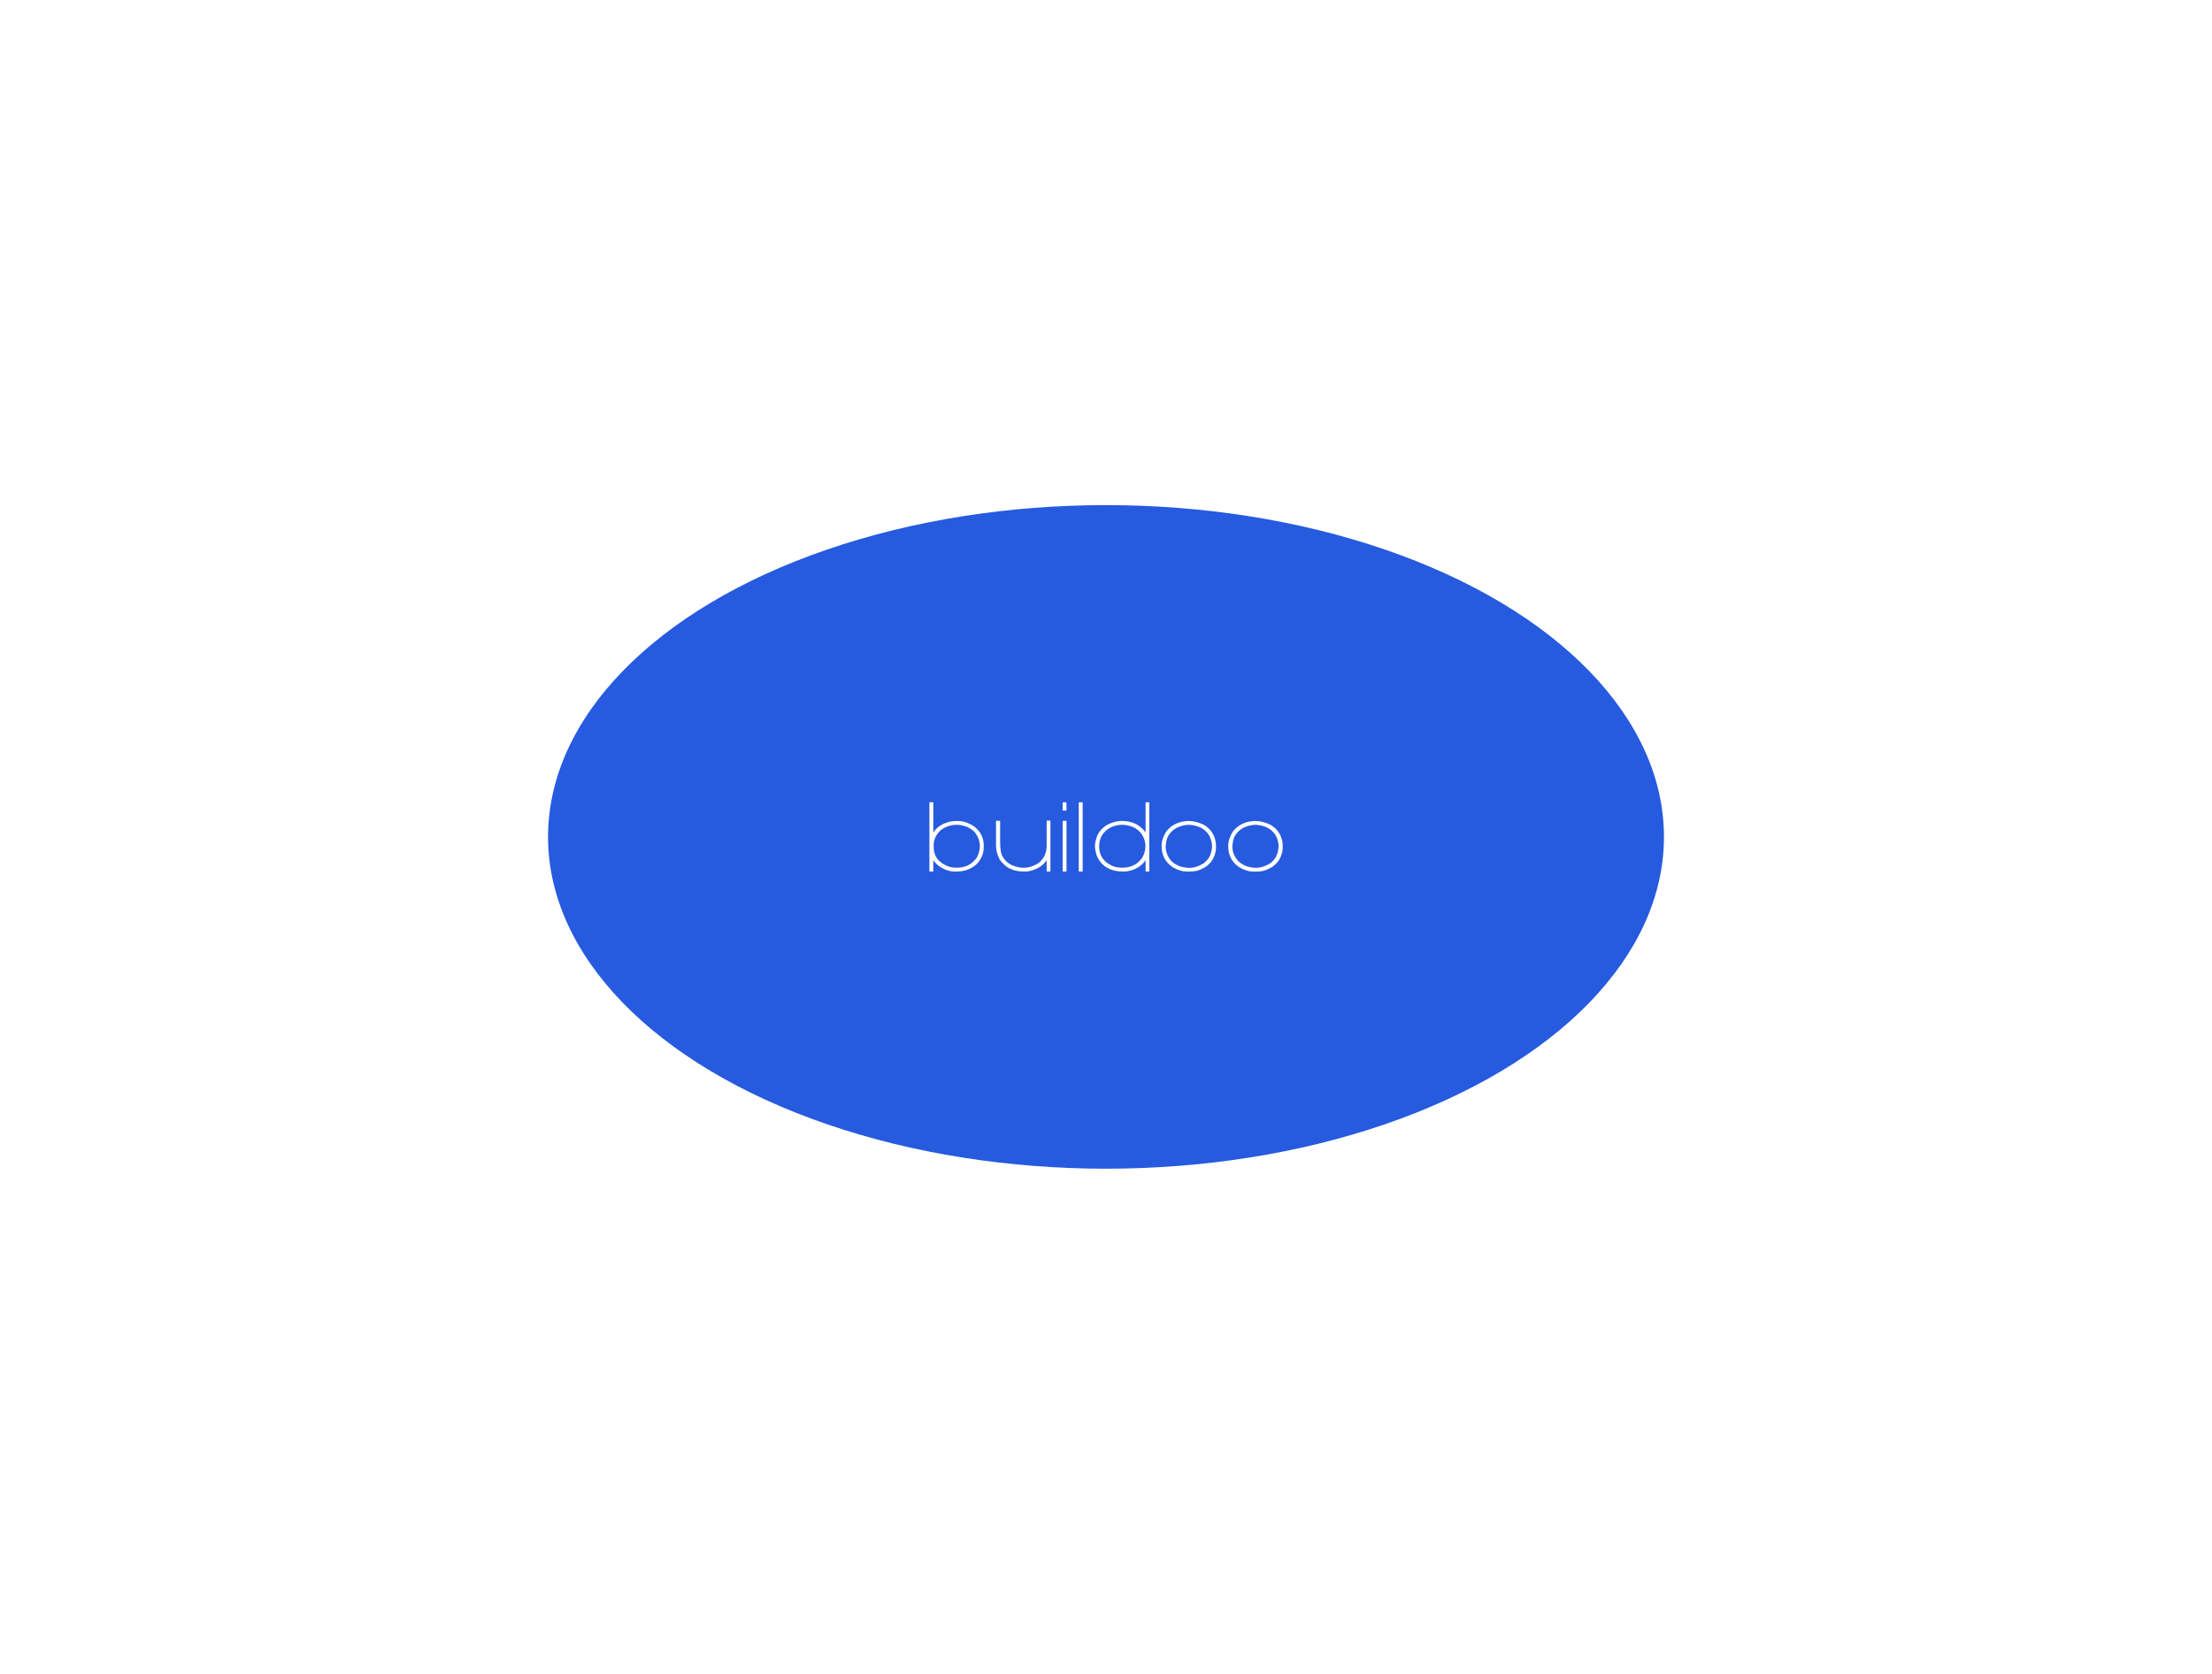 <svg width="1340" height="1014" viewBox="0 0 1340 1014" fill="none" xmlns="http://www.w3.org/2000/svg">
<g filter="url(#filter0_f_22_75)">
<ellipse cx="670" cy="507" rx="338" ry="201" fill="#265ADF"/>
</g>
<mask id="path-2-inside-1_22_75" fill="white">
<path d="M565.4 504.265H565.504C567.173 501.449 570.025 499.398 574.059 498.112C575.763 497.591 577.64 497.33 579.692 497.33H580.422C583.639 497.33 587.012 498.535 590.542 500.944C592.646 502.751 594.072 504.607 594.819 506.512C595.585 508.107 595.967 510.191 595.967 512.763C595.967 515.677 595.376 518.086 594.194 519.991C592.733 523.035 590.02 525.346 586.056 526.926C584.004 527.642 581.709 528 579.171 528H578.44C574.771 528 571.19 526.6 567.695 523.8C566.791 522.889 566.025 522.009 565.4 521.163V528H563V486H565.4V504.265ZM565.608 511.981V512.47L565.504 512.567L565.608 512.665V513.056C565.608 518.835 568.738 522.84 574.998 525.07C576.51 525.46 578.04 525.656 579.588 525.656C584.839 525.656 588.908 523.572 591.794 519.405C592.976 517.06 593.568 514.814 593.568 512.665C593.568 509.474 592.455 506.544 590.229 503.874C588.056 502.019 586.247 500.912 584.804 500.553C582.961 499.967 581.222 499.674 579.588 499.674C575.989 499.674 572.685 500.814 569.677 503.093C569.677 503.223 569.364 503.549 568.738 504.07C566.651 506.56 565.608 509.198 565.608 511.981ZM605.874 497.233V510.321C605.874 514.749 606.5 517.777 607.752 519.405C609.09 521.781 611.316 523.539 614.429 524.679C616.393 525.33 618.098 525.656 619.541 525.656H620.375C623.174 525.656 626.061 524.744 629.034 522.921C632.373 520.251 634.042 516.702 634.042 512.274V497.135H636.337V528H634.042V521.163C632.094 524.061 629.139 526.112 625.174 527.316C623.748 527.772 622.392 528 621.105 528H620.48C614.828 528 610.516 526.34 607.543 523.019C605.839 521.586 604.587 519.242 603.787 515.986C603.509 514.358 603.37 513.121 603.37 512.274V497.233H605.874ZM646.087 528H643.74V497.233H646.087V528ZM646.061 491.055H643.74V486H646.061V491.055ZM655.89 528H653.49V486H655.89V528ZM693.965 486H696.26V528H693.965V521.163C692.243 523.653 689.844 525.542 686.766 526.828C684.436 527.609 682.524 528 681.028 528H680.402C676.733 528 673.673 527.316 671.222 525.949C668.057 524.37 665.762 521.798 664.336 518.233C663.64 515.888 663.293 514 663.293 512.567C663.293 510.826 663.78 508.644 664.753 506.023C666.649 502.312 669.605 499.772 673.621 498.405C675.656 497.705 677.464 497.347 679.046 497.33H679.568C685.601 497.33 690.296 499.479 693.652 503.777L693.86 504.265H693.965V486ZM665.901 511.981V512.47L665.797 512.567L665.901 512.665V513.056C665.901 518.477 668.718 522.384 674.351 524.777C676.125 525.363 677.968 525.656 679.881 525.656C685.027 525.656 689.027 523.67 691.878 519.698C693.2 517.402 693.86 515.058 693.86 512.665C693.86 509.588 692.817 506.756 690.731 504.167C689.253 502.67 687.792 501.628 686.349 501.042C684.141 500.13 681.985 499.674 679.881 499.674C676.125 499.674 672.821 500.847 669.97 503.191C668.127 504.933 666.979 506.658 666.527 508.367C666.11 509.686 665.901 510.891 665.901 511.981ZM719.729 497.33C722.911 497.33 726.041 498.079 729.118 499.577C732.266 501.335 734.457 503.874 735.691 507.195C736.317 508.856 736.63 510.516 736.63 512.177V513.349C736.63 516.344 735.656 519.242 733.709 522.042C731.744 524.191 730.179 525.46 729.014 525.851C726.771 527.089 724.963 527.707 723.589 527.707C723.589 527.902 722.198 528 719.416 528H719.208C716.304 528 713.313 527.089 710.235 525.265C705.854 522.205 703.663 517.972 703.663 512.567C703.663 509.654 704.567 506.756 706.375 503.874C709.54 499.74 713.991 497.558 719.729 497.33ZM706.167 512.763C706.167 516.019 707.28 518.916 709.505 521.456C710.914 522.921 712.791 524.093 715.139 524.972C717.173 525.493 718.773 525.753 719.938 525.753H720.459C723.363 525.753 726.319 524.809 729.327 522.921C731.118 521.342 732.266 519.974 732.77 518.819C733.743 516.702 734.23 514.619 734.23 512.567C734.23 510.695 733.709 508.644 732.666 506.414C731.031 503.647 728.667 501.726 725.571 500.651C724.059 500.13 722.285 499.805 720.251 499.674C717.903 499.674 715.4 500.293 712.739 501.53C710.149 503.028 708.305 505.014 707.21 507.488C706.706 508.644 706.358 510.402 706.167 512.763ZM760.099 497.33C763.281 497.33 766.411 498.079 769.489 499.577C772.636 501.335 774.827 503.874 776.061 507.195C776.687 508.856 777 510.516 777 512.177V513.349C777 516.344 776.026 519.242 774.079 522.042C772.114 524.191 770.549 525.46 769.384 525.851C767.141 527.089 765.333 527.707 763.959 527.707C763.959 527.902 762.568 528 759.786 528H759.578C756.674 528 753.683 527.089 750.605 525.265C746.224 522.205 744.033 517.972 744.033 512.567C744.033 509.654 744.937 506.756 746.745 503.874C749.91 499.74 754.361 497.558 760.099 497.33ZM746.537 512.763C746.537 516.019 747.65 518.916 749.875 521.456C751.284 522.921 753.161 524.093 755.509 524.972C757.543 525.493 759.143 525.753 760.308 525.753H760.829C763.733 525.753 766.689 524.809 769.697 522.921C771.488 521.342 772.636 519.974 773.14 518.819C774.114 516.702 774.601 514.619 774.601 512.567C774.601 510.695 774.079 508.644 773.036 506.414C771.401 503.647 769.037 501.726 765.941 500.651C764.429 500.13 762.655 499.805 760.621 499.674C758.273 499.674 755.77 500.293 753.109 501.53C750.519 503.028 748.675 505.014 747.58 507.488C747.076 508.644 746.728 510.402 746.537 512.763Z"/>
</mask>
<path d="M565.4 504.265H565.504C567.173 501.449 570.025 499.398 574.059 498.112C575.763 497.591 577.64 497.33 579.692 497.33H580.422C583.639 497.33 587.012 498.535 590.542 500.944C592.646 502.751 594.072 504.607 594.819 506.512C595.585 508.107 595.967 510.191 595.967 512.763C595.967 515.677 595.376 518.086 594.194 519.991C592.733 523.035 590.02 525.346 586.056 526.926C584.004 527.642 581.709 528 579.171 528H578.44C574.771 528 571.19 526.6 567.695 523.8C566.791 522.889 566.025 522.009 565.4 521.163V528H563V486H565.4V504.265ZM565.608 511.981V512.47L565.504 512.567L565.608 512.665V513.056C565.608 518.835 568.738 522.84 574.998 525.07C576.51 525.46 578.04 525.656 579.588 525.656C584.839 525.656 588.908 523.572 591.794 519.405C592.976 517.06 593.568 514.814 593.568 512.665C593.568 509.474 592.455 506.544 590.229 503.874C588.056 502.019 586.247 500.912 584.804 500.553C582.961 499.967 581.222 499.674 579.588 499.674C575.989 499.674 572.685 500.814 569.677 503.093C569.677 503.223 569.364 503.549 568.738 504.07C566.651 506.56 565.608 509.198 565.608 511.981ZM605.874 497.233V510.321C605.874 514.749 606.5 517.777 607.752 519.405C609.09 521.781 611.316 523.539 614.429 524.679C616.393 525.33 618.098 525.656 619.541 525.656H620.375C623.174 525.656 626.061 524.744 629.034 522.921C632.373 520.251 634.042 516.702 634.042 512.274V497.135H636.337V528H634.042V521.163C632.094 524.061 629.139 526.112 625.174 527.316C623.748 527.772 622.392 528 621.105 528H620.48C614.828 528 610.516 526.34 607.543 523.019C605.839 521.586 604.587 519.242 603.787 515.986C603.509 514.358 603.37 513.121 603.37 512.274V497.233H605.874ZM646.087 528H643.74V497.233H646.087V528ZM646.061 491.055H643.74V486H646.061V491.055ZM655.89 528H653.49V486H655.89V528ZM693.965 486H696.26V528H693.965V521.163C692.243 523.653 689.844 525.542 686.766 526.828C684.436 527.609 682.524 528 681.028 528H680.402C676.733 528 673.673 527.316 671.222 525.949C668.057 524.37 665.762 521.798 664.336 518.233C663.64 515.888 663.293 514 663.293 512.567C663.293 510.826 663.78 508.644 664.753 506.023C666.649 502.312 669.605 499.772 673.621 498.405C675.656 497.705 677.464 497.347 679.046 497.33H679.568C685.601 497.33 690.296 499.479 693.652 503.777L693.86 504.265H693.965V486ZM665.901 511.981V512.47L665.797 512.567L665.901 512.665V513.056C665.901 518.477 668.718 522.384 674.351 524.777C676.125 525.363 677.968 525.656 679.881 525.656C685.027 525.656 689.027 523.67 691.878 519.698C693.2 517.402 693.86 515.058 693.86 512.665C693.86 509.588 692.817 506.756 690.731 504.167C689.253 502.67 687.792 501.628 686.349 501.042C684.141 500.13 681.985 499.674 679.881 499.674C676.125 499.674 672.821 500.847 669.97 503.191C668.127 504.933 666.979 506.658 666.527 508.367C666.11 509.686 665.901 510.891 665.901 511.981ZM719.729 497.33C722.911 497.33 726.041 498.079 729.118 499.577C732.266 501.335 734.457 503.874 735.691 507.195C736.317 508.856 736.63 510.516 736.63 512.177V513.349C736.63 516.344 735.656 519.242 733.709 522.042C731.744 524.191 730.179 525.46 729.014 525.851C726.771 527.089 724.963 527.707 723.589 527.707C723.589 527.902 722.198 528 719.416 528H719.208C716.304 528 713.313 527.089 710.235 525.265C705.854 522.205 703.663 517.972 703.663 512.567C703.663 509.654 704.567 506.756 706.375 503.874C709.54 499.74 713.991 497.558 719.729 497.33ZM706.167 512.763C706.167 516.019 707.28 518.916 709.505 521.456C710.914 522.921 712.791 524.093 715.139 524.972C717.173 525.493 718.773 525.753 719.938 525.753H720.459C723.363 525.753 726.319 524.809 729.327 522.921C731.118 521.342 732.266 519.974 732.77 518.819C733.743 516.702 734.23 514.619 734.23 512.567C734.23 510.695 733.709 508.644 732.666 506.414C731.031 503.647 728.667 501.726 725.571 500.651C724.059 500.13 722.285 499.805 720.251 499.674C717.903 499.674 715.4 500.293 712.739 501.53C710.149 503.028 708.305 505.014 707.21 507.488C706.706 508.644 706.358 510.402 706.167 512.763ZM760.099 497.33C763.281 497.33 766.411 498.079 769.489 499.577C772.636 501.335 774.827 503.874 776.061 507.195C776.687 508.856 777 510.516 777 512.177V513.349C777 516.344 776.026 519.242 774.079 522.042C772.114 524.191 770.549 525.46 769.384 525.851C767.141 527.089 765.333 527.707 763.959 527.707C763.959 527.902 762.568 528 759.786 528H759.578C756.674 528 753.683 527.089 750.605 525.265C746.224 522.205 744.033 517.972 744.033 512.567C744.033 509.654 744.937 506.756 746.745 503.874C749.91 499.74 754.361 497.558 760.099 497.33ZM746.537 512.763C746.537 516.019 747.65 518.916 749.875 521.456C751.284 522.921 753.161 524.093 755.509 524.972C757.543 525.493 759.143 525.753 760.308 525.753H760.829C763.733 525.753 766.689 524.809 769.697 522.921C771.488 521.342 772.636 519.974 773.14 518.819C774.114 516.702 774.601 514.619 774.601 512.567C774.601 510.695 774.079 508.644 773.036 506.414C771.401 503.647 769.037 501.726 765.941 500.651C764.429 500.13 762.655 499.805 760.621 499.674C758.273 499.674 755.77 500.293 753.109 501.53C750.519 503.028 748.675 505.014 747.58 507.488C747.076 508.644 746.728 510.402 746.537 512.763Z" fill="white"/>
<path d="M565.4 504.265H565.504C567.173 501.449 570.025 499.398 574.059 498.112C575.763 497.591 577.64 497.33 579.692 497.33H580.422C583.639 497.33 587.012 498.535 590.542 500.944C592.646 502.751 594.072 504.607 594.819 506.512C595.585 508.107 595.967 510.191 595.967 512.763C595.967 515.677 595.376 518.086 594.194 519.991C592.733 523.035 590.02 525.346 586.056 526.926C584.004 527.642 581.709 528 579.171 528H578.44C574.771 528 571.19 526.6 567.695 523.8C566.791 522.889 566.025 522.009 565.4 521.163V528H563V486H565.4V504.265ZM565.608 511.981V512.47L565.504 512.567L565.608 512.665V513.056C565.608 518.835 568.738 522.84 574.998 525.07C576.51 525.46 578.04 525.656 579.588 525.656C584.839 525.656 588.908 523.572 591.794 519.405C592.976 517.06 593.568 514.814 593.568 512.665C593.568 509.474 592.455 506.544 590.229 503.874C588.056 502.019 586.247 500.912 584.804 500.553C582.961 499.967 581.222 499.674 579.588 499.674C575.989 499.674 572.685 500.814 569.677 503.093C569.677 503.223 569.364 503.549 568.738 504.07C566.651 506.56 565.608 509.198 565.608 511.981ZM605.874 497.233V510.321C605.874 514.749 606.5 517.777 607.752 519.405C609.09 521.781 611.316 523.539 614.429 524.679C616.393 525.33 618.098 525.656 619.541 525.656H620.375C623.174 525.656 626.061 524.744 629.034 522.921C632.373 520.251 634.042 516.702 634.042 512.274V497.135H636.337V528H634.042V521.163C632.094 524.061 629.139 526.112 625.174 527.316C623.748 527.772 622.392 528 621.105 528H620.48C614.828 528 610.516 526.34 607.543 523.019C605.839 521.586 604.587 519.242 603.787 515.986C603.509 514.358 603.37 513.121 603.37 512.274V497.233H605.874ZM646.087 528H643.74V497.233H646.087V528ZM646.061 491.055H643.74V486H646.061V491.055ZM655.89 528H653.49V486H655.89V528ZM693.965 486H696.26V528H693.965V521.163C692.243 523.653 689.844 525.542 686.766 526.828C684.436 527.609 682.524 528 681.028 528H680.402C676.733 528 673.673 527.316 671.222 525.949C668.057 524.37 665.762 521.798 664.336 518.233C663.64 515.888 663.293 514 663.293 512.567C663.293 510.826 663.78 508.644 664.753 506.023C666.649 502.312 669.605 499.772 673.621 498.405C675.656 497.705 677.464 497.347 679.046 497.33H679.568C685.601 497.33 690.296 499.479 693.652 503.777L693.86 504.265H693.965V486ZM665.901 511.981V512.47L665.797 512.567L665.901 512.665V513.056C665.901 518.477 668.718 522.384 674.351 524.777C676.125 525.363 677.968 525.656 679.881 525.656C685.027 525.656 689.027 523.67 691.878 519.698C693.2 517.402 693.86 515.058 693.86 512.665C693.86 509.588 692.817 506.756 690.731 504.167C689.253 502.67 687.792 501.628 686.349 501.042C684.141 500.13 681.985 499.674 679.881 499.674C676.125 499.674 672.821 500.847 669.97 503.191C668.127 504.933 666.979 506.658 666.527 508.367C666.11 509.686 665.901 510.891 665.901 511.981ZM719.729 497.33C722.911 497.33 726.041 498.079 729.118 499.577C732.266 501.335 734.457 503.874 735.691 507.195C736.317 508.856 736.63 510.516 736.63 512.177V513.349C736.63 516.344 735.656 519.242 733.709 522.042C731.744 524.191 730.179 525.46 729.014 525.851C726.771 527.089 724.963 527.707 723.589 527.707C723.589 527.902 722.198 528 719.416 528H719.208C716.304 528 713.313 527.089 710.235 525.265C705.854 522.205 703.663 517.972 703.663 512.567C703.663 509.654 704.567 506.756 706.375 503.874C709.54 499.74 713.991 497.558 719.729 497.33ZM706.167 512.763C706.167 516.019 707.28 518.916 709.505 521.456C710.914 522.921 712.791 524.093 715.139 524.972C717.173 525.493 718.773 525.753 719.938 525.753H720.459C723.363 525.753 726.319 524.809 729.327 522.921C731.118 521.342 732.266 519.974 732.77 518.819C733.743 516.702 734.23 514.619 734.23 512.567C734.23 510.695 733.709 508.644 732.666 506.414C731.031 503.647 728.667 501.726 725.571 500.651C724.059 500.13 722.285 499.805 720.251 499.674C717.903 499.674 715.4 500.293 712.739 501.53C710.149 503.028 708.305 505.014 707.21 507.488C706.706 508.644 706.358 510.402 706.167 512.763ZM760.099 497.33C763.281 497.33 766.411 498.079 769.489 499.577C772.636 501.335 774.827 503.874 776.061 507.195C776.687 508.856 777 510.516 777 512.177V513.349C777 516.344 776.026 519.242 774.079 522.042C772.114 524.191 770.549 525.46 769.384 525.851C767.141 527.089 765.333 527.707 763.959 527.707C763.959 527.902 762.568 528 759.786 528H759.578C756.674 528 753.683 527.089 750.605 525.265C746.224 522.205 744.033 517.972 744.033 512.567C744.033 509.654 744.937 506.756 746.745 503.874C749.91 499.74 754.361 497.558 760.099 497.33ZM746.537 512.763C746.537 516.019 747.65 518.916 749.875 521.456C751.284 522.921 753.161 524.093 755.509 524.972C757.543 525.493 759.143 525.753 760.308 525.753H760.829C763.733 525.753 766.689 524.809 769.697 522.921C771.488 521.342 772.636 519.974 773.14 518.819C774.114 516.702 774.601 514.619 774.601 512.567C774.601 510.695 774.079 508.644 773.036 506.414C771.401 503.647 769.037 501.726 765.941 500.651C764.429 500.13 762.655 499.805 760.621 499.674C758.273 499.674 755.77 500.293 753.109 501.53C750.519 503.028 748.675 505.014 747.58 507.488C747.076 508.644 746.728 510.402 746.537 512.763Z" stroke="url(#paint0_linear_22_75)" stroke-width="0.628" mask="url(#path-2-inside-1_22_75)"/>
<path d="M565.4 504.265H565.504C567.173 501.449 570.025 499.398 574.059 498.112C575.763 497.591 577.64 497.33 579.692 497.33H580.422C583.639 497.33 587.012 498.535 590.542 500.944C592.646 502.751 594.072 504.607 594.819 506.512C595.585 508.107 595.967 510.191 595.967 512.763C595.967 515.677 595.376 518.086 594.194 519.991C592.733 523.035 590.02 525.346 586.056 526.926C584.004 527.642 581.709 528 579.171 528H578.44C574.771 528 571.19 526.6 567.695 523.8C566.791 522.889 566.025 522.009 565.4 521.163V528H563V486H565.4V504.265ZM565.608 511.981V512.47L565.504 512.567L565.608 512.665V513.056C565.608 518.835 568.738 522.84 574.998 525.07C576.51 525.46 578.04 525.656 579.588 525.656C584.839 525.656 588.908 523.572 591.794 519.405C592.976 517.06 593.568 514.814 593.568 512.665C593.568 509.474 592.455 506.544 590.229 503.874C588.056 502.019 586.247 500.912 584.804 500.553C582.961 499.967 581.222 499.674 579.588 499.674C575.989 499.674 572.685 500.814 569.677 503.093C569.677 503.223 569.364 503.549 568.738 504.07C566.651 506.56 565.608 509.198 565.608 511.981ZM605.874 497.233V510.321C605.874 514.749 606.5 517.777 607.752 519.405C609.09 521.781 611.316 523.539 614.429 524.679C616.393 525.33 618.098 525.656 619.541 525.656H620.375C623.174 525.656 626.061 524.744 629.034 522.921C632.373 520.251 634.042 516.702 634.042 512.274V497.135H636.337V528H634.042V521.163C632.094 524.061 629.139 526.112 625.174 527.316C623.748 527.772 622.392 528 621.105 528H620.48C614.828 528 610.516 526.34 607.543 523.019C605.839 521.586 604.587 519.242 603.787 515.986C603.509 514.358 603.37 513.121 603.37 512.274V497.233H605.874ZM646.087 528H643.74V497.233H646.087V528ZM646.061 491.055H643.74V486H646.061V491.055ZM655.89 528H653.49V486H655.89V528ZM693.965 486H696.26V528H693.965V521.163C692.243 523.653 689.844 525.542 686.766 526.828C684.436 527.609 682.524 528 681.028 528H680.402C676.733 528 673.673 527.316 671.222 525.949C668.057 524.37 665.762 521.798 664.336 518.233C663.64 515.888 663.293 514 663.293 512.567C663.293 510.826 663.78 508.644 664.753 506.023C666.649 502.312 669.605 499.772 673.621 498.405C675.656 497.705 677.464 497.347 679.046 497.33H679.568C685.601 497.33 690.296 499.479 693.652 503.777L693.86 504.265H693.965V486ZM665.901 511.981V512.47L665.797 512.567L665.901 512.665V513.056C665.901 518.477 668.718 522.384 674.351 524.777C676.125 525.363 677.968 525.656 679.881 525.656C685.027 525.656 689.027 523.67 691.878 519.698C693.2 517.402 693.86 515.058 693.86 512.665C693.86 509.588 692.817 506.756 690.731 504.167C689.253 502.67 687.792 501.628 686.349 501.042C684.141 500.13 681.985 499.674 679.881 499.674C676.125 499.674 672.821 500.847 669.97 503.191C668.127 504.933 666.979 506.658 666.527 508.367C666.11 509.686 665.901 510.891 665.901 511.981ZM719.729 497.33C722.911 497.33 726.041 498.079 729.118 499.577C732.266 501.335 734.457 503.874 735.691 507.195C736.317 508.856 736.63 510.516 736.63 512.177V513.349C736.63 516.344 735.656 519.242 733.709 522.042C731.744 524.191 730.179 525.46 729.014 525.851C726.771 527.089 724.963 527.707 723.589 527.707C723.589 527.902 722.198 528 719.416 528H719.208C716.304 528 713.313 527.089 710.235 525.265C705.854 522.205 703.663 517.972 703.663 512.567C703.663 509.654 704.567 506.756 706.375 503.874C709.54 499.74 713.991 497.558 719.729 497.33ZM706.167 512.763C706.167 516.019 707.28 518.916 709.505 521.456C710.914 522.921 712.791 524.093 715.139 524.972C717.173 525.493 718.773 525.753 719.938 525.753H720.459C723.363 525.753 726.319 524.809 729.327 522.921C731.118 521.342 732.266 519.974 732.77 518.819C733.743 516.702 734.23 514.619 734.23 512.567C734.23 510.695 733.709 508.644 732.666 506.414C731.031 503.647 728.667 501.726 725.571 500.651C724.059 500.13 722.285 499.805 720.251 499.674C717.903 499.674 715.4 500.293 712.739 501.53C710.149 503.028 708.305 505.014 707.21 507.488C706.706 508.644 706.358 510.402 706.167 512.763ZM760.099 497.33C763.281 497.33 766.411 498.079 769.489 499.577C772.636 501.335 774.827 503.874 776.061 507.195C776.687 508.856 777 510.516 777 512.177V513.349C777 516.344 776.026 519.242 774.079 522.042C772.114 524.191 770.549 525.46 769.384 525.851C767.141 527.089 765.333 527.707 763.959 527.707C763.959 527.902 762.568 528 759.786 528H759.578C756.674 528 753.683 527.089 750.605 525.265C746.224 522.205 744.033 517.972 744.033 512.567C744.033 509.654 744.937 506.756 746.745 503.874C749.91 499.74 754.361 497.558 760.099 497.33ZM746.537 512.763C746.537 516.019 747.65 518.916 749.875 521.456C751.284 522.921 753.161 524.093 755.509 524.972C757.543 525.493 759.143 525.753 760.308 525.753H760.829C763.733 525.753 766.689 524.809 769.697 522.921C771.488 521.342 772.636 519.974 773.14 518.819C774.114 516.702 774.601 514.619 774.601 512.567C774.601 510.695 774.079 508.644 773.036 506.414C771.401 503.647 769.037 501.726 765.941 500.651C764.429 500.13 762.655 499.805 760.621 499.674C758.273 499.674 755.77 500.293 753.109 501.53C750.519 503.028 748.675 505.014 747.58 507.488C747.076 508.644 746.728 510.402 746.537 512.763Z" stroke="url(#paint1_linear_22_75)" stroke-opacity="0.2" stroke-width="0.628" mask="url(#path-2-inside-1_22_75)"/>
<defs>
<filter id="filter0_f_22_75" x="-106.6" y="-132.6" width="1553.2" height="1279.2" filterUnits="userSpaceOnUse" color-interpolation-filters="sRGB">
<feFlood flood-opacity="0" result="BackgroundImageFix"/>
<feBlend mode="normal" in="SourceGraphic" in2="BackgroundImageFix" result="shape"/>
<feGaussianBlur stdDeviation="219.3" result="effect1_foregroundBlur_22_75"/>
</filter>
<linearGradient id="paint0_linear_22_75" x1="744.9" y1="508.05" x2="750.921" y2="520.321" gradientUnits="userSpaceOnUse">
<stop stop-color="white" stop-opacity="0"/>
<stop offset="1" stop-color="white" stop-opacity="0.45"/>
</linearGradient>
<linearGradient id="paint1_linear_22_75" x1="672.675" y1="502.275" x2="659.487" y2="441.801" gradientUnits="userSpaceOnUse">
<stop offset="1" stop-opacity="0.22"/>
</linearGradient>
</defs>
</svg>

